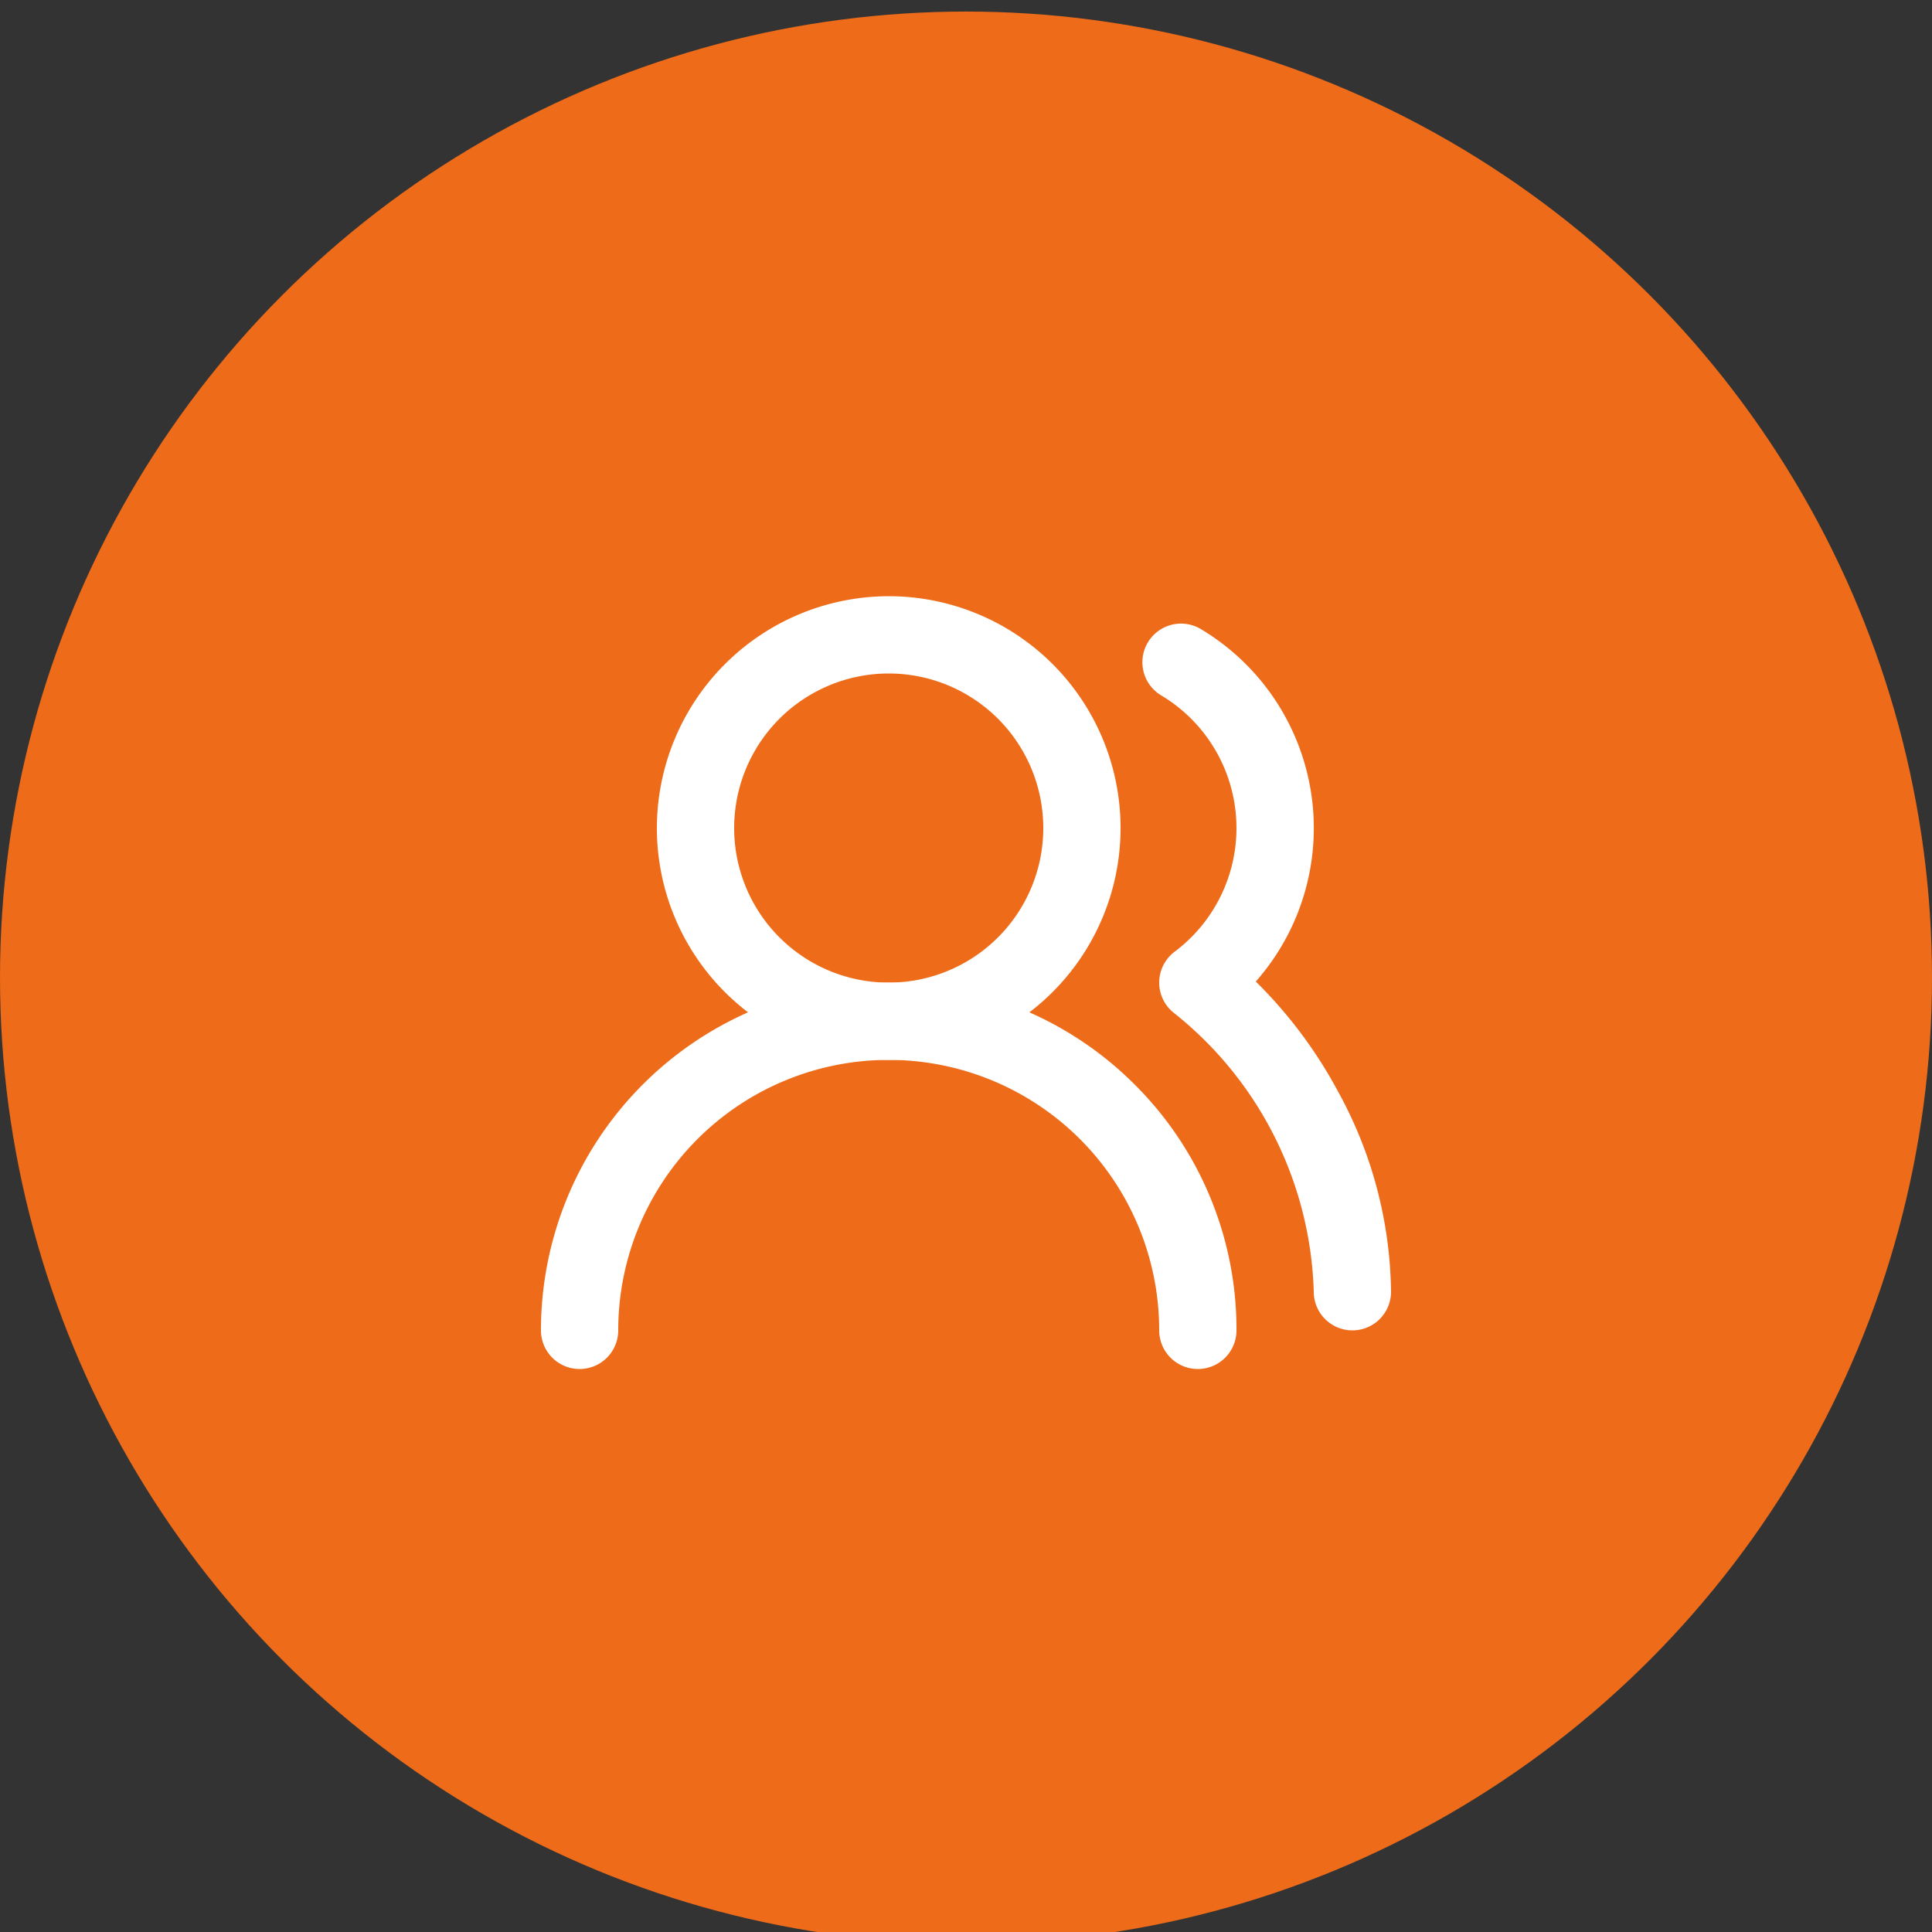 <?xml version="1.0" encoding="UTF-8"?> <svg xmlns="http://www.w3.org/2000/svg" xmlns:xlink="http://www.w3.org/1999/xlink" width="50" height="50" viewBox="0 0 50 50"><rect x="0" y="0" width="50" height="50" fill="#333333" stroke="none"/><defs><clipPath id="clip-Icon-soc-commerciales"><rect width="50" height="50"></rect></clipPath></defs><g id="Icon-soc-commerciales" clip-path="url(#clip-Icon-soc-commerciales)"><circle id="Ellipse_436" data-name="Ellipse 436" cx="25" cy="25" r="25" transform="translate(0 0.299)" fill="#ed6b19"></circle><g id="Groupe_8678" data-name="Groupe 8678" transform="translate(13 13.43)"><path id="Tracé_10265" data-name="Tracé 10265" d="M18,22a1,1,0,0,1-1-1A7,7,0,1,0,3,21a1,1,0,0,1-2,0,9,9,0,0,1,15.364-6.364A8.941,8.941,0,0,1,19,21,1,1,0,0,1,18,22Z" fill="#fff"></path><path id="Ellipse_392" data-name="Ellipse 392" d="M5-1A6,6,0,1,1-1,5,6.007,6.007,0,0,1,5-1ZM5,9A4,4,0,1,0,1,5,4,4,0,0,0,5,9Z" transform="translate(5 3)" fill="#fff"></path><path id="Tracé_10266" data-name="Tracé 10266" d="M22,21a1,1,0,0,1-1-1,9.575,9.575,0,0,0-3.6-7.2,1,1,0,0,1,0-1.6,4,4,0,0,0-.36-6.64,1,1,0,0,1,1.02-1.72A6,6,0,0,1,19.5,11.972a11.884,11.884,0,0,1,2.132,2.853A10.993,10.993,0,0,1,23,20,1,1,0,0,1,22,21Z" fill="#fff"></path></g></g></svg> 